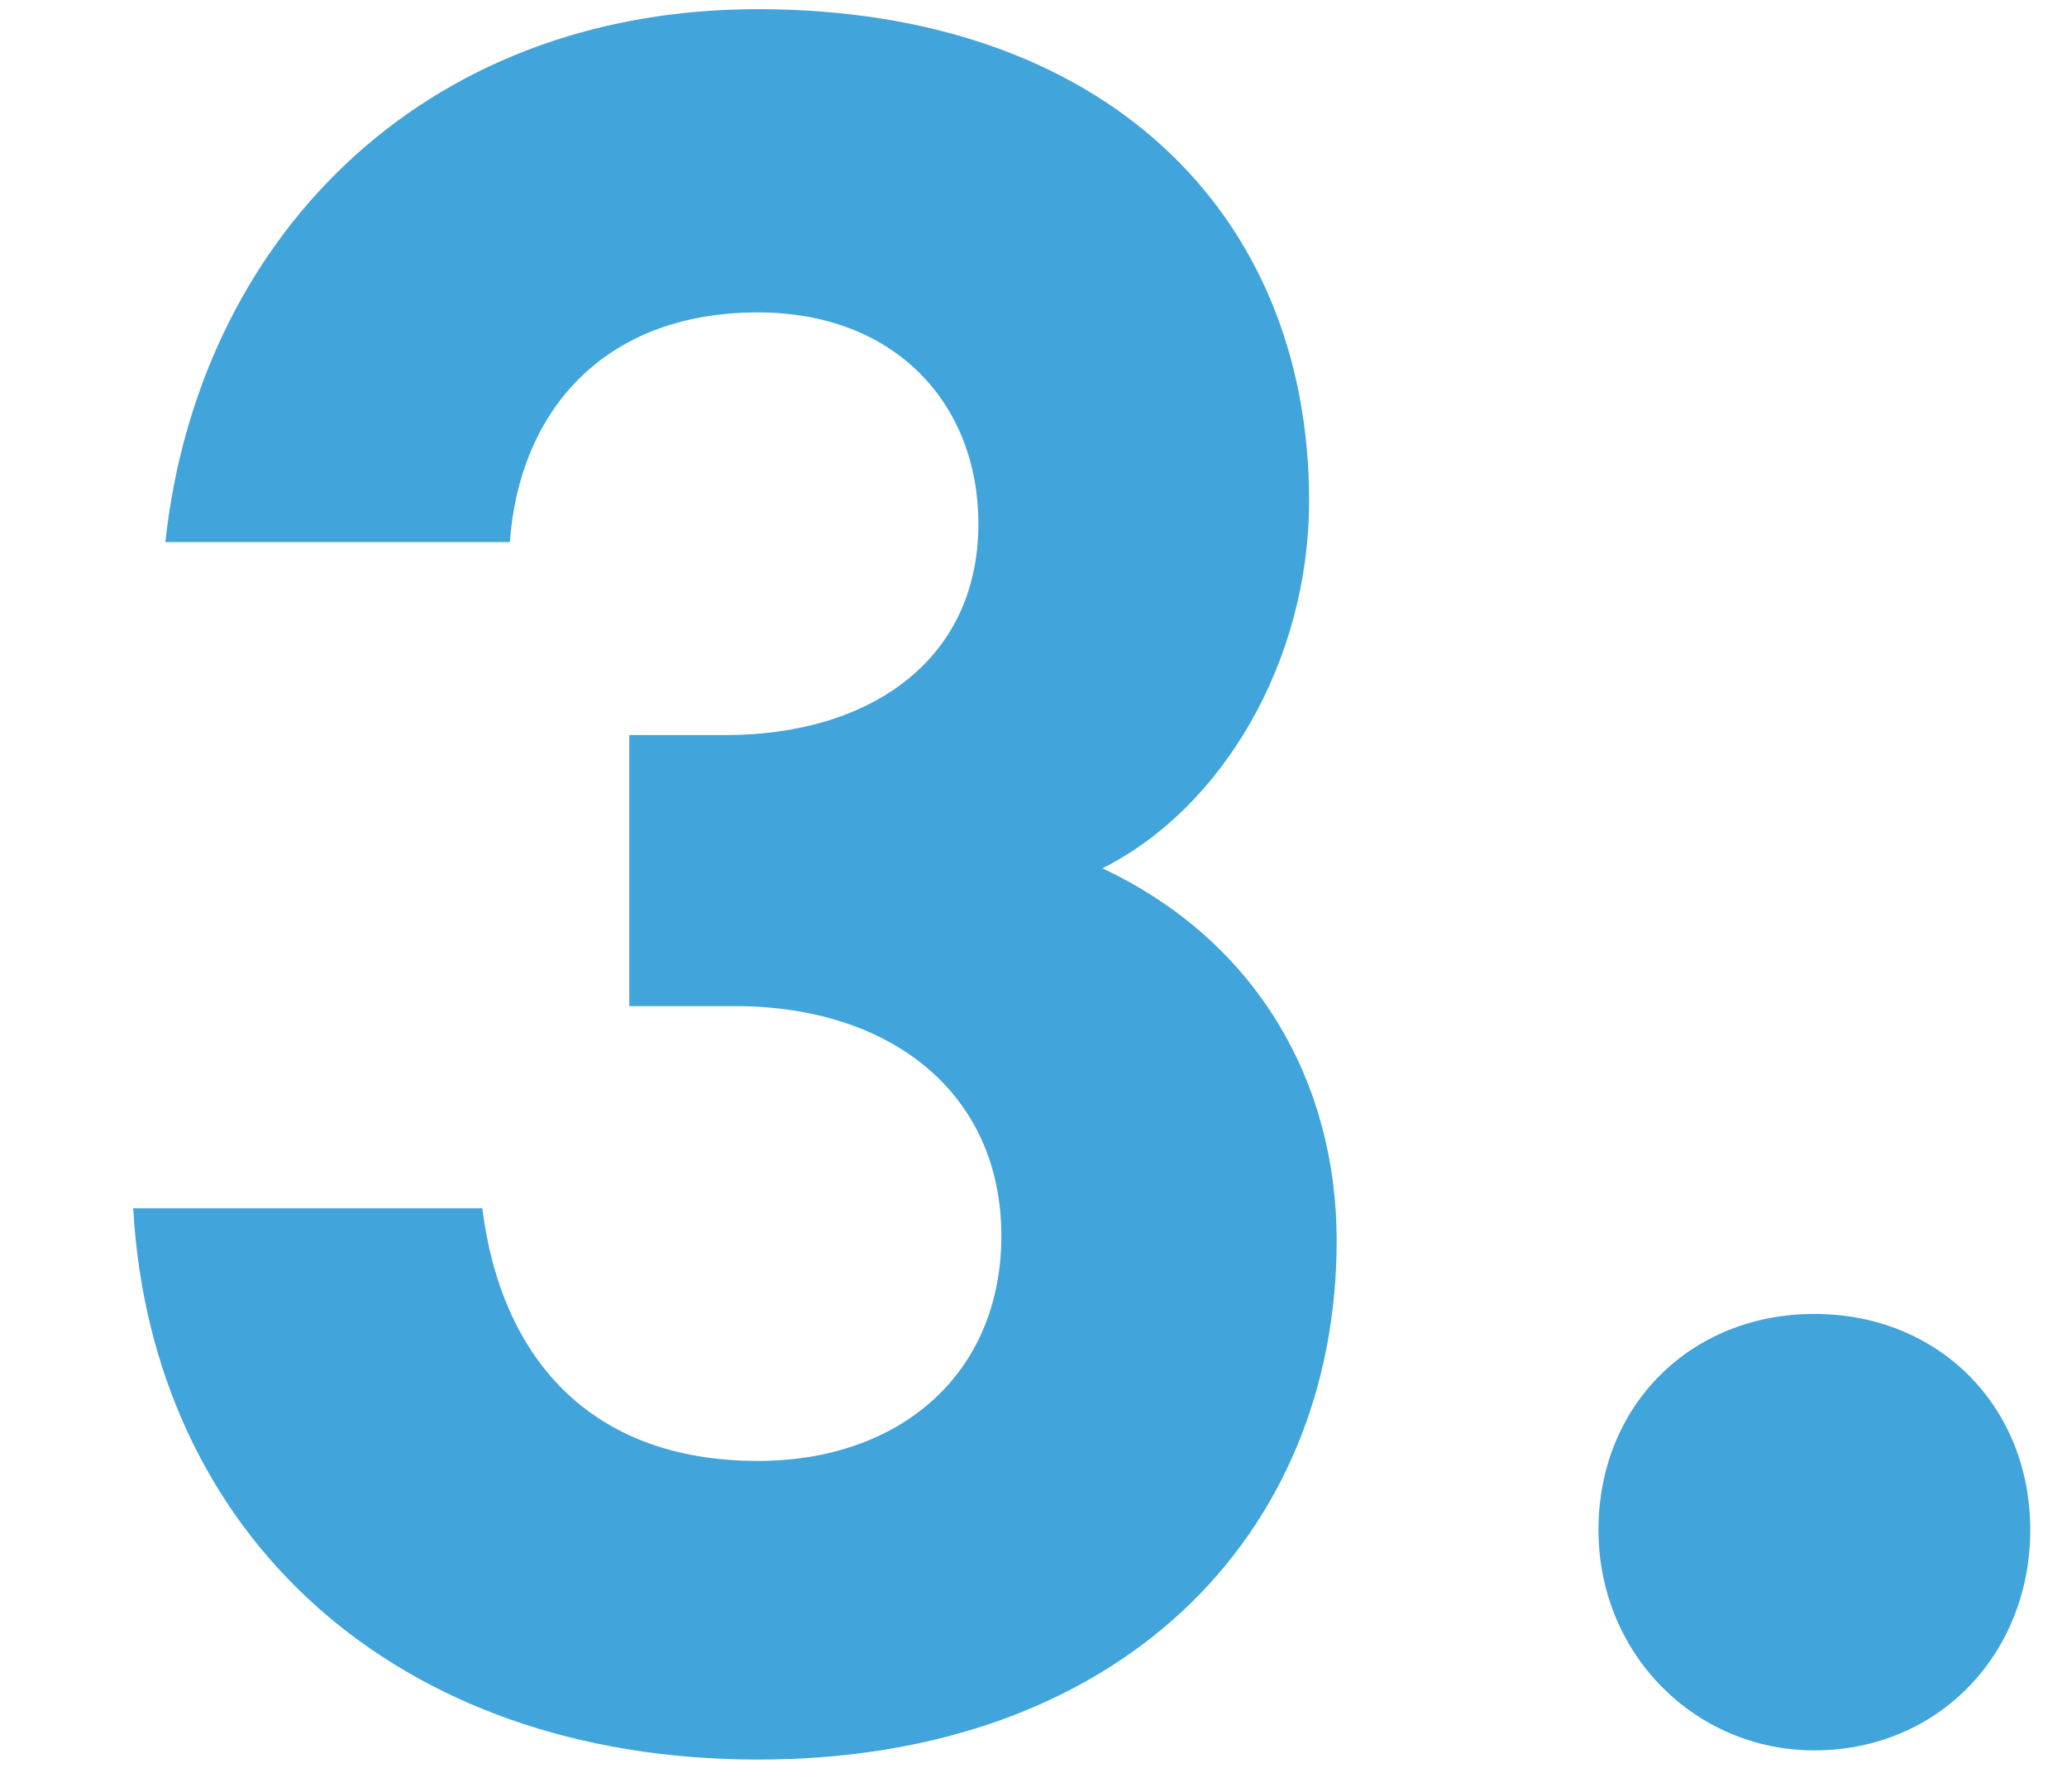 <?xml version="1.0" encoding="utf-8"?>
<svg version="1.1" id="レイヤー_1" xmlns="http://www.w3.org/2000/svg" xmlns:xlink="http://www.w3.org/1999/xlink" x="0px"
	 y="0px" viewBox="0 0 45 39" style="enable-background:new 0 0 45 39;" xml:space="preserve">
<style type="text/css">
	.st0{fill-rule:evenodd;clip-rule:evenodd;fill:#41A4DA;}
</style>
<path class="st0" d="M39.5,38.1c-2.6,0-4.7-2.1-4.7-4.8c0-2.7,2-4.7,4.7-4.7s4.7,2,4.7,4.7C44.2,36,42.2,38.1,39.5,38.1z M29.1,27
	c0,6.4-4.7,11.3-12.6,11.3c-7.9,0-13.2-4.9-13.6-12h7.6c0.4,3.2,2.3,5.5,6,5.5c3.1,0,5.3-1.9,5.3-4.9c0-3.1-2.4-5-5.8-5h-2.3V16h2.1
	c3.1,0,5.5-1.6,5.5-4.6c0-2.6-1.8-4.6-4.8-4.6c-3.4,0-5.2,2.2-5.4,5H3.6C4.3,5.3,9.1,0.2,16.5,0.2c7.5,0,12,4.4,12,10.7
	c0,3.5-1.9,6.7-4.5,8C27.4,20.5,29.1,23.6,29.1,27z"/>
</svg>

